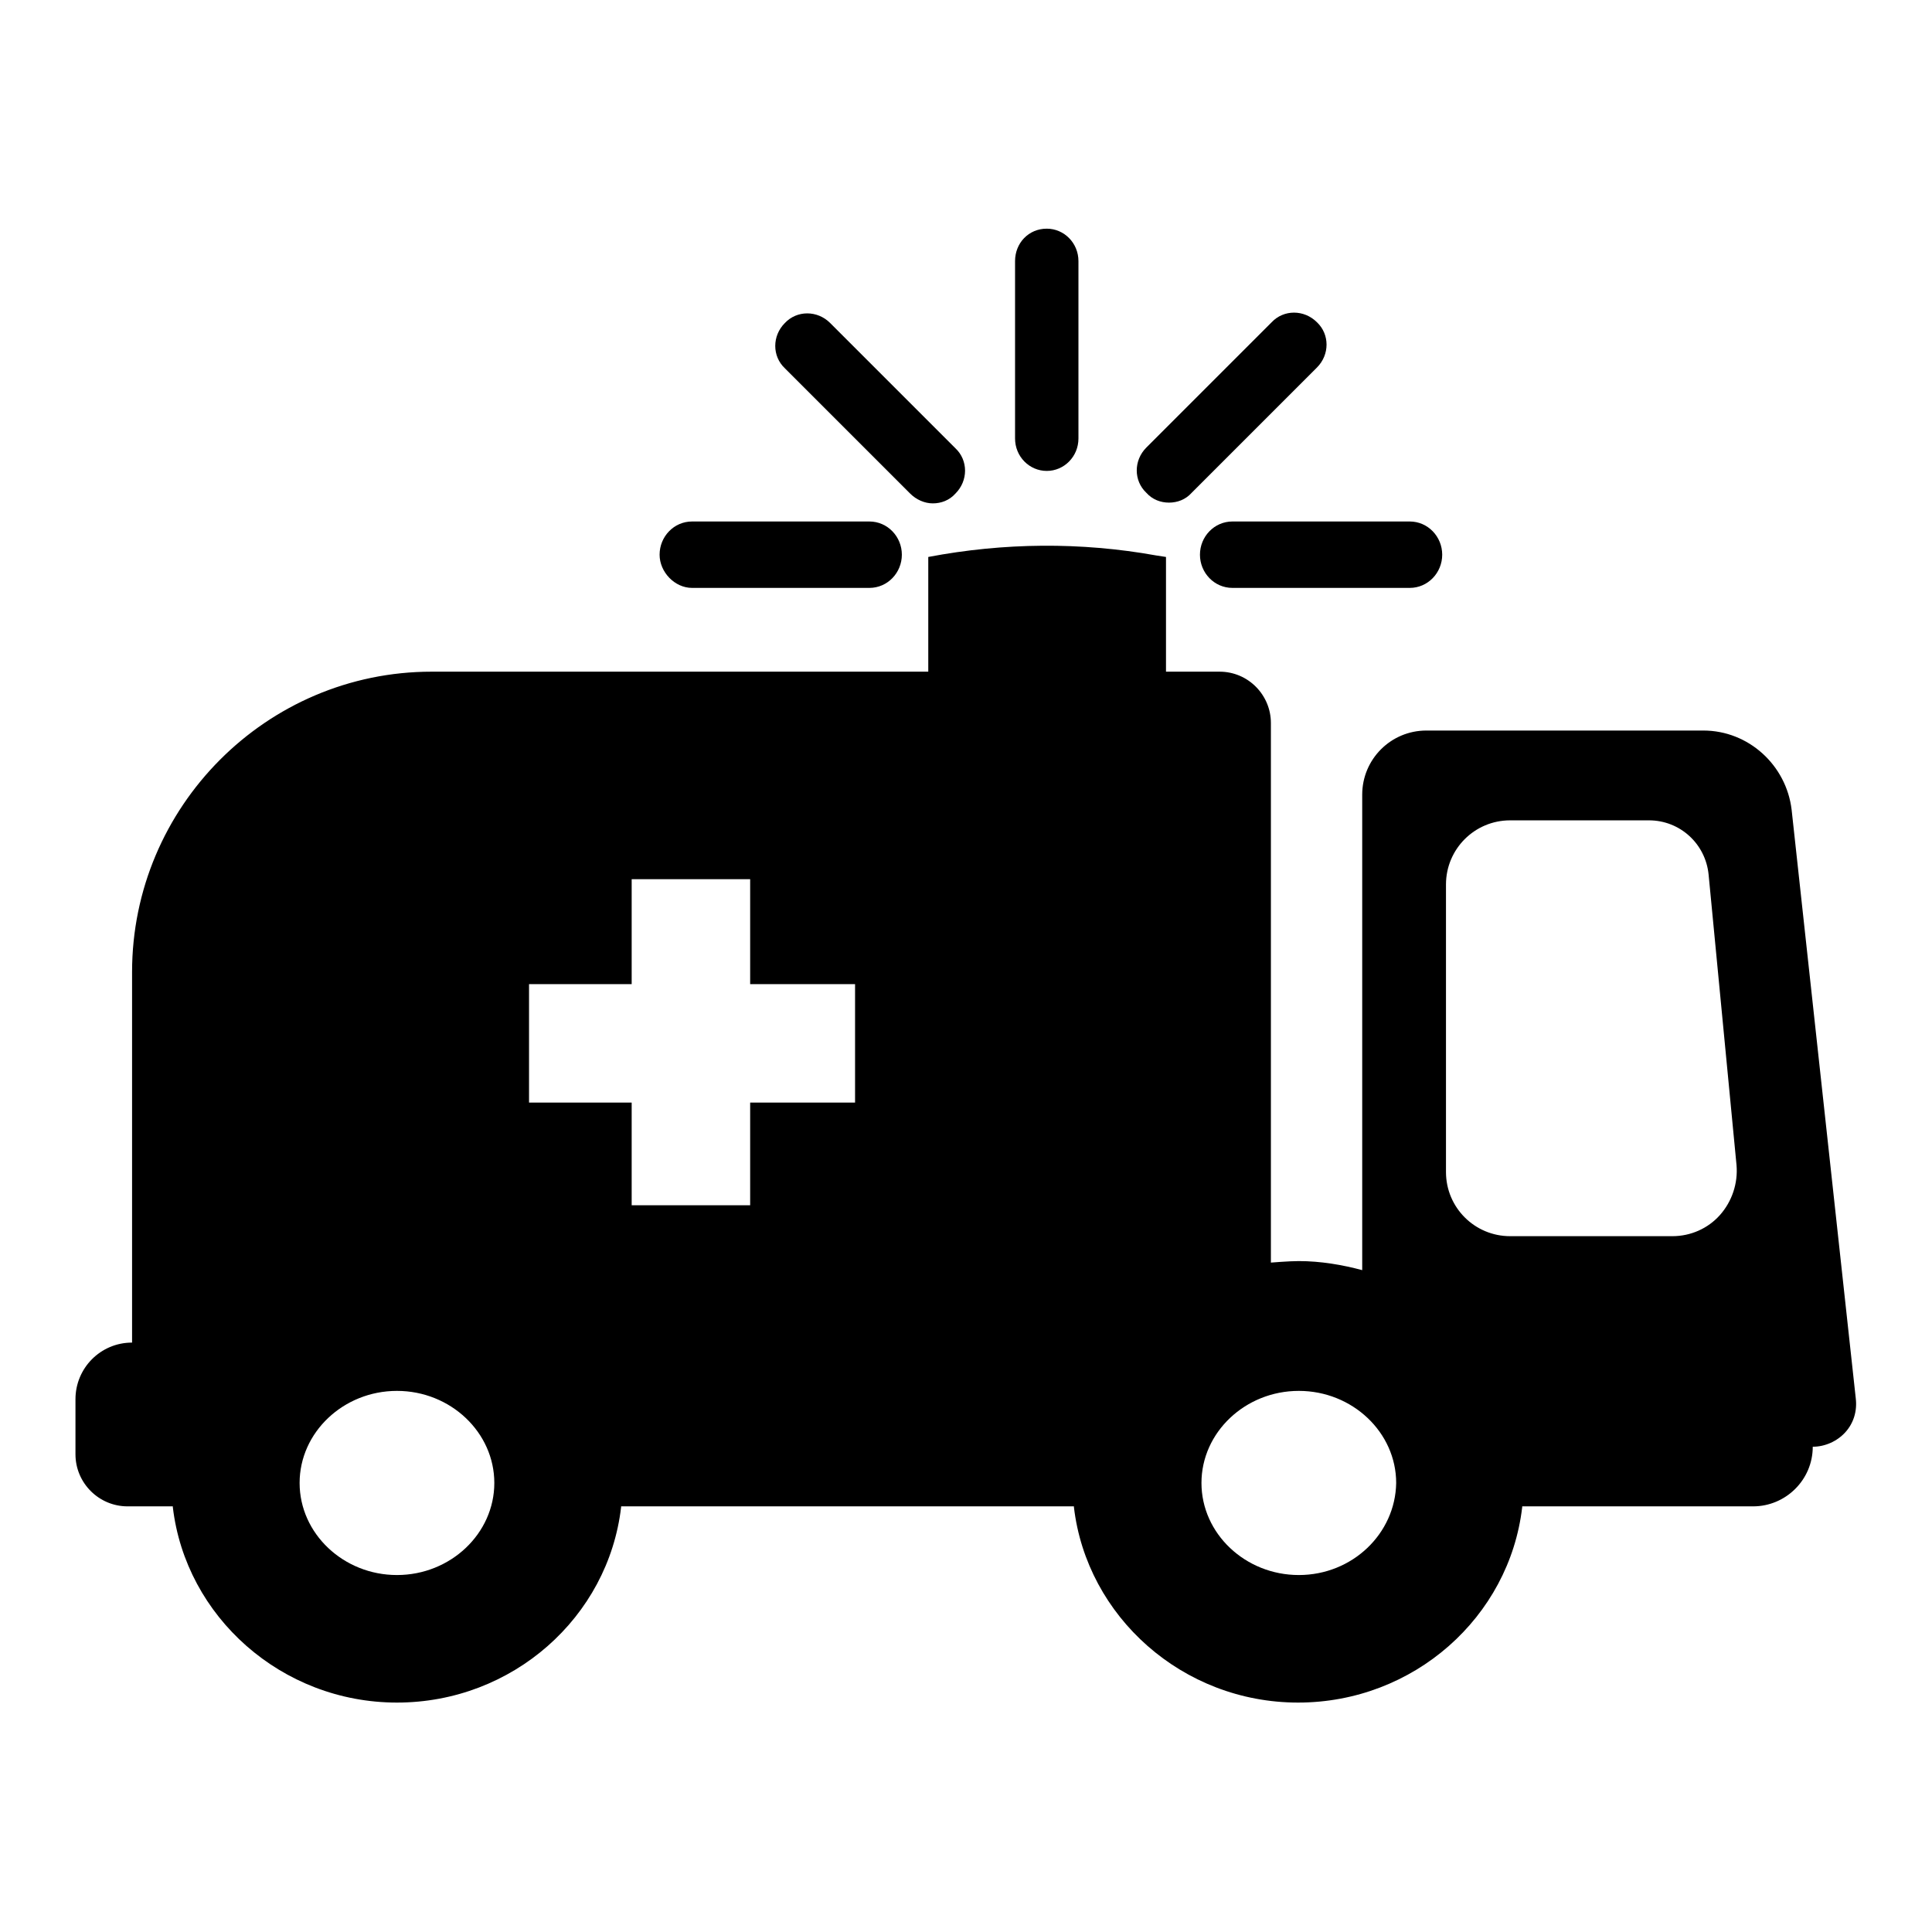 <?xml version="1.0" encoding="utf-8"?>
<!-- Svg Vector Icons : http://www.onlinewebfonts.com/icon -->
<!DOCTYPE svg PUBLIC "-//W3C//DTD SVG 1.1//EN" "http://www.w3.org/Graphics/SVG/1.1/DTD/svg11.dtd">
<svg version="1.1" xmlns="http://www.w3.org/2000/svg" xmlns:xlink="http://www.w3.org/1999/xlink" x="0px" y="0px" viewBox="0 0 256 256" enable-background="new 0 0 256 256" xml:space="preserve">
<g><g><g><g><path fill="#000000" d="M237.4,107.3c-0.7-5.9-5.7-10.5-11.7-10.5H189c-4.7,0-8.5,3.8-8.5,8.5v63c-2.6-0.7-5.5-1.2-8.4-1.2c-1.3,0-3.7,0.2-3.7,0.2V95.8c0-3.7-3-6.8-6.8-6.8h-7.1V73.8l-1.3-0.2c-10-1.8-20.2-1.7-30.2,0.2v15.2H57.2c-21.9,0-39.7,17.9-39.7,39.8v49.1c-4.2,0-7.5,3.4-7.5,7.5v7.3c0,3.8,3.1,6.9,6.9,6.9h6c0,0,0,0.1,0,0.1c1.7,14.5,14.4,25.9,29.7,25.9c15.3,0,28-11.3,29.7-25.9c0,0,0-0.1,0-0.1h60c0,0,0,0.1,0,0.1c1.7,14.5,14.4,25.9,29.7,25.9c15.3,0,28-11.3,29.7-25.9c0,0,0-0.1,0-0.1h30.6c4.3,0,7.9-3.5,7.9-7.9c1.6,0,3.2-0.7,4.3-1.9c1.1-1.2,1.6-2.8,1.4-4.5L237.4,107.3z M70.1,130.4h13.6v-13.9h15.7v13.9h13.9v15.7H99.4v13.6H83.7v-13.6H70.1V130.4z M52.6,208.7c-7.1,0-12.9-5.5-12.9-12.2c0-6.7,5.8-12.2,12.9-12.2c7.1,0,12.9,5.5,12.9,12.2C65.5,203.2,59.7,208.7,52.6,208.7z M142.2,198.5L142.2,198.5L142.2,198.5z M191.6,117.2c0-4.7,3.8-8.5,8.5-8.5h18.4c4.1,0,7.5,3.1,7.9,7.2l3.7,38.5c0.2,2.4-0.6,4.8-2.2,6.6c-1.6,1.8-3.9,2.8-6.3,2.8h-21.5c-4.7,0-8.5-3.8-8.5-8.5V117.2L191.6,117.2z M172.1,208.7c-7.1,0-12.9-5.5-12.9-12.2c0-6.7,5.8-12.2,12.9-12.2s12.9,5.5,12.9,12.2C184.9,203.2,179.2,208.7,172.1,208.7z"/><path fill="#000000" d="M91.7,77.9h23.5c2.4,0,4.3-2,4.3-4.4c0-2.4-1.9-4.4-4.3-4.4H91.7c-2.4,0-4.3,2-4.3,4.4C87.4,75.8,89.4,77.9,91.7,77.9z"/><path fill="#000000" d="M138.7,62.4c2.3,0,4.2-1.9,4.2-4.3V34.6c0-2.4-1.9-4.3-4.2-4.3c-2.4,0-4.2,1.9-4.2,4.3v23.5C134.5,60.5,136.4,62.4,138.7,62.4z"/><path fill="#000000" d="M154.9,66.6c1.1,0,2.2-0.4,3-1.3l16.6-16.6c1.7-1.7,1.7-4.4,0-6c-1.7-1.7-4.4-1.7-6,0l-16.6,16.6c-1.7,1.7-1.7,4.4,0,6C152.7,66.2,153.8,66.6,154.9,66.6z"/><path fill="#000000" d="M120.6,65.4c0.8,0.8,1.9,1.3,3,1.3s2.2-0.4,3-1.3c1.7-1.7,1.7-4.4,0-6l-16.6-16.6c-1.7-1.7-4.4-1.7-6,0c-1.7,1.7-1.7,4.4,0,6L120.6,65.4z"/><path fill="#000000" d="M159,73.5c0,2.4,1.9,4.4,4.3,4.4h23.5c2.4,0,4.3-2,4.3-4.4c0-2.4-1.9-4.4-4.3-4.4h-23.5C160.9,69.1,159,71.1,159,73.5z"/></g></g><g></g><g></g><g></g><g></g><g></g><g></g><g></g><g></g><g></g><g></g><g></g><g></g><g></g><g></g><g></g></g></g>
</svg>